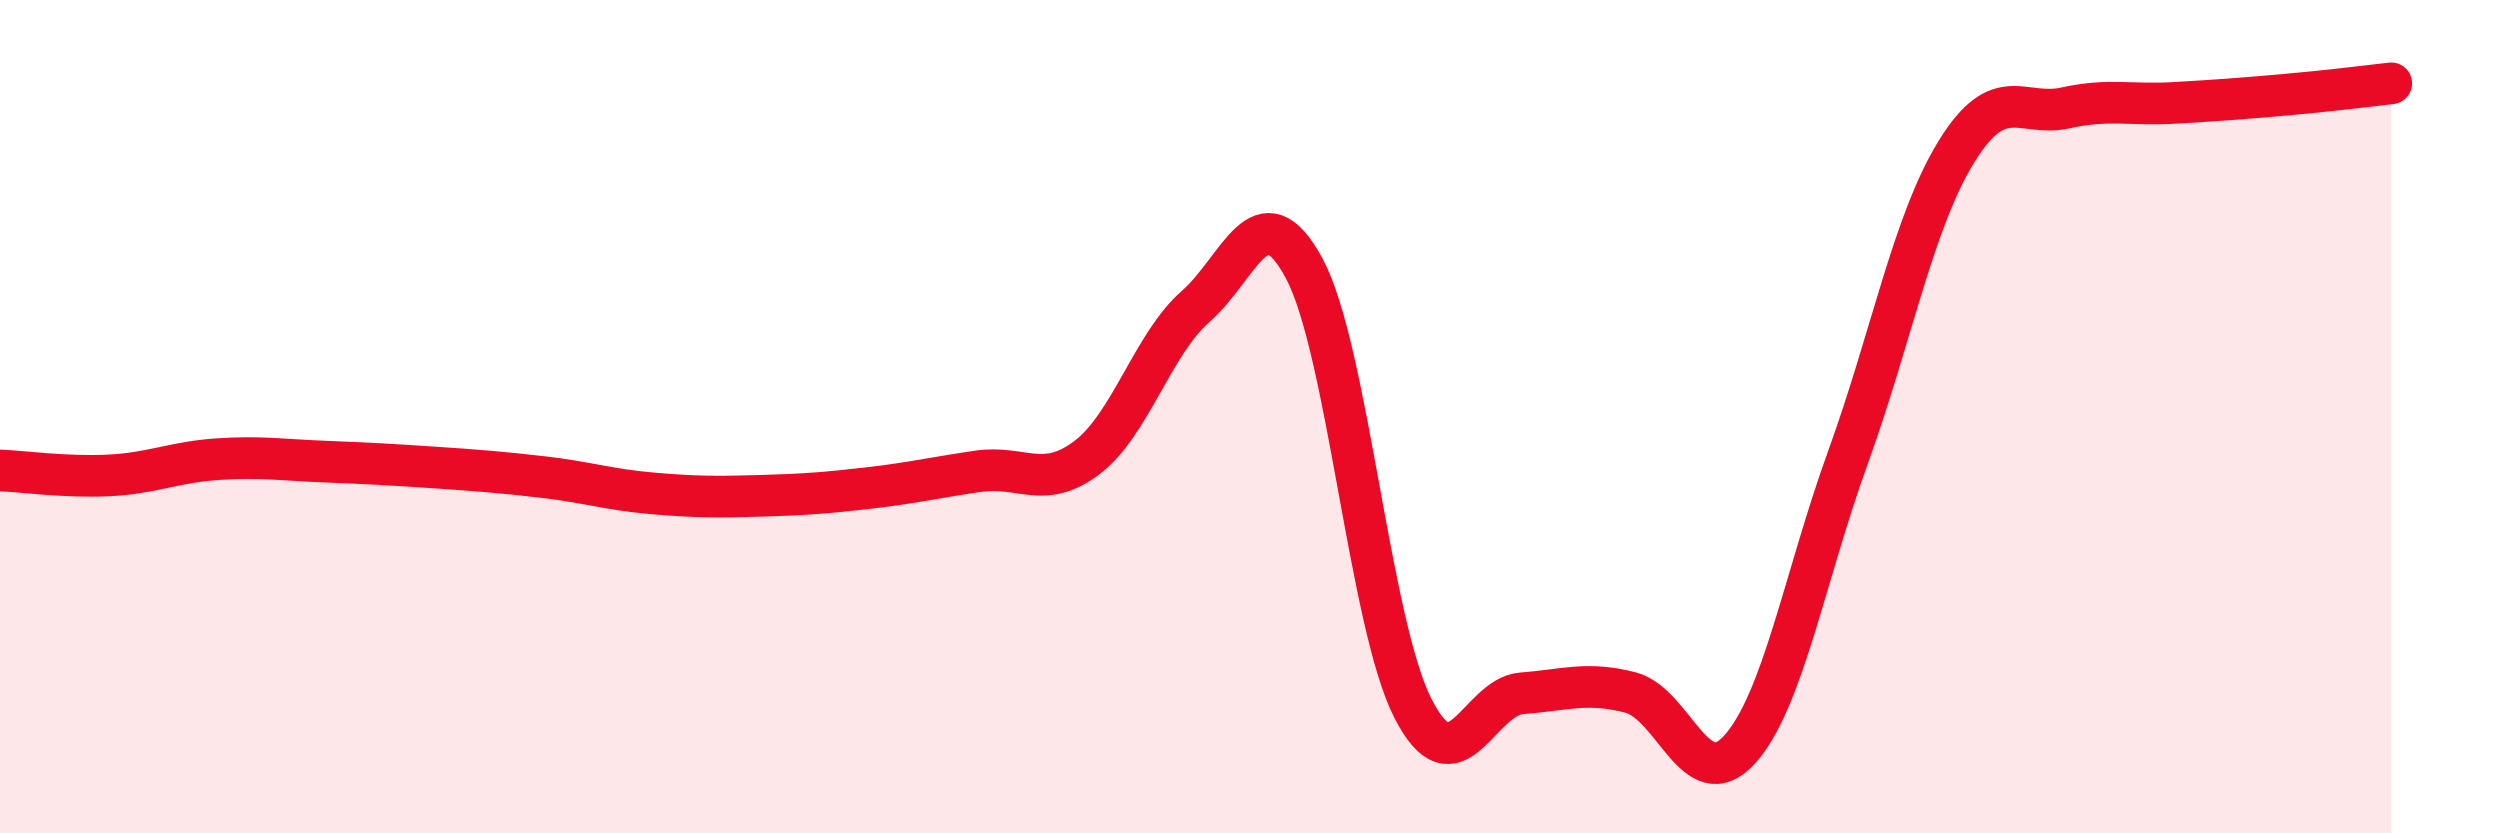 
    <svg width="60" height="20" viewBox="0 0 60 20" xmlns="http://www.w3.org/2000/svg">
      <path
        d="M 0,11.29 C 0.52,11.31 1.57,11.46 2.61,11.41 C 3.65,11.36 4.18,11.09 5.22,11.02 C 6.26,10.95 6.79,11.04 7.83,11.08 C 8.87,11.12 9.39,11.15 10.43,11.22 C 11.47,11.29 12,11.33 13.04,11.45 C 14.08,11.57 14.61,11.75 15.65,11.84 C 16.69,11.93 17.22,11.93 18.26,11.9 C 19.3,11.87 19.83,11.83 20.87,11.71 C 21.91,11.59 22.44,11.46 23.48,11.31 C 24.52,11.16 25.05,11.77 26.09,10.98 C 27.13,10.19 27.66,8.26 28.7,7.35 C 29.74,6.44 30.26,4.51 31.3,6.44 C 32.34,8.37 32.87,14.96 33.91,17 C 34.95,19.04 35.48,16.72 36.52,16.64 C 37.56,16.56 38.09,16.35 39.13,16.62 C 40.17,16.89 40.7,19.13 41.74,18 C 42.78,16.87 43.31,13.85 44.35,10.98 C 45.39,8.11 45.92,5.31 46.96,3.63 C 48,1.95 48.53,2.82 49.57,2.59 C 50.61,2.36 51.13,2.53 52.17,2.47 C 53.21,2.41 53.74,2.37 54.78,2.28 C 55.82,2.19 56.87,2.06 57.39,2L57.39 20L0 20Z"
        fill="#EB0A25"
        opacity="0.1"
        stroke-linecap="round"
        stroke-linejoin="round"
      />
      <path
        d="M 0,11.29 C 0.52,11.31 1.57,11.46 2.61,11.41 C 3.65,11.36 4.18,11.09 5.22,11.02 C 6.26,10.95 6.79,11.04 7.83,11.08 C 8.87,11.12 9.39,11.15 10.43,11.22 C 11.47,11.29 12,11.33 13.04,11.45 C 14.08,11.57 14.61,11.75 15.65,11.84 C 16.69,11.93 17.22,11.93 18.26,11.9 C 19.3,11.87 19.83,11.83 20.87,11.71 C 21.91,11.59 22.44,11.46 23.48,11.31 C 24.52,11.16 25.05,11.77 26.09,10.98 C 27.13,10.19 27.66,8.26 28.7,7.35 C 29.74,6.44 30.26,4.51 31.3,6.44 C 32.34,8.37 32.87,14.96 33.91,17 C 34.95,19.04 35.48,16.72 36.52,16.64 C 37.56,16.56 38.09,16.35 39.13,16.62 C 40.17,16.89 40.7,19.13 41.74,18 C 42.78,16.87 43.31,13.85 44.35,10.98 C 45.39,8.11 45.92,5.31 46.96,3.63 C 48,1.95 48.53,2.82 49.57,2.59 C 50.61,2.36 51.13,2.53 52.17,2.47 C 53.21,2.41 53.74,2.37 54.78,2.28 C 55.82,2.19 56.87,2.06 57.39,2"
        stroke="#EB0A25"
        stroke-width="1"
        fill="none"
        stroke-linecap="round"
        stroke-linejoin="round"
      />
    </svg>
  